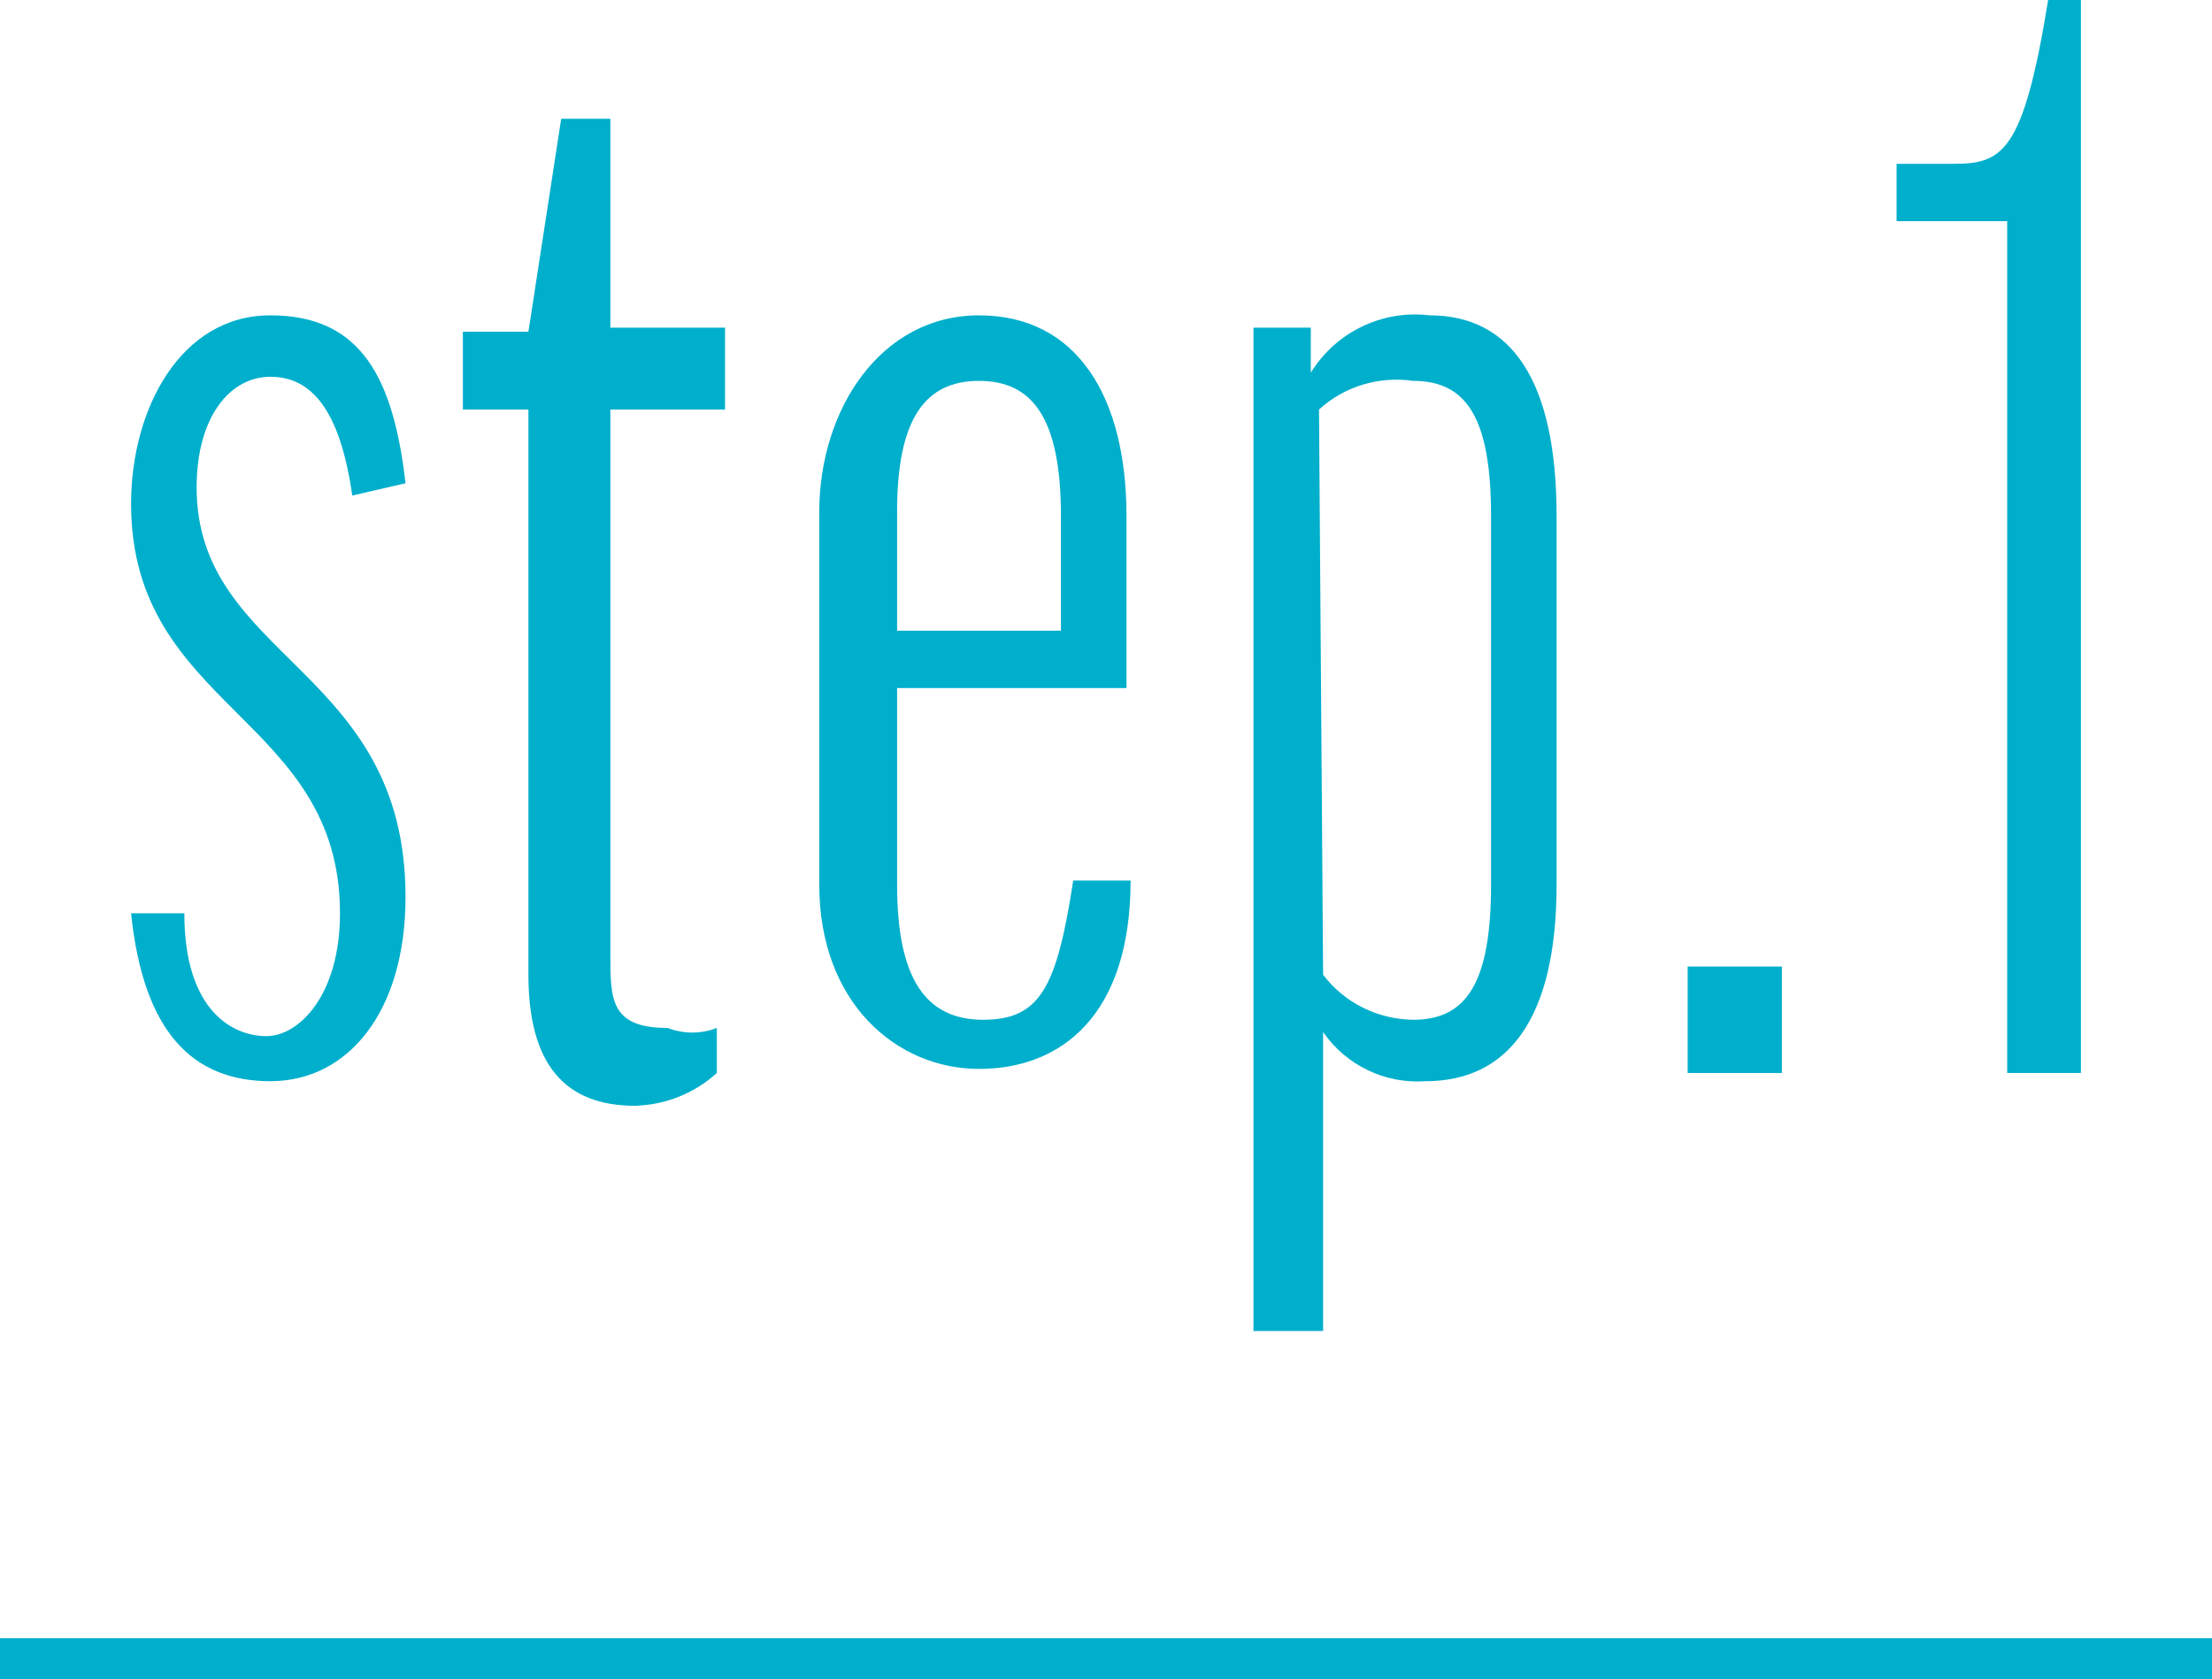 <?xml version="1.0" encoding="utf-8"?>
<!-- Generator: Adobe Illustrator 24.3.0, SVG Export Plug-In . SVG Version: 6.00 Build 0)  -->
<svg version="1.1" id="レイヤー_1" xmlns="http://www.w3.org/2000/svg" xmlns:xlink="http://www.w3.org/1999/xlink" x="0px"
	 y="0px" width="5.4px" height="4.1px" viewBox="0 0 5.4 4.1" style="enable-background:new 0 0 5.4 4.1;" xml:space="preserve">
<style type="text/css">
	.st0{fill:#00AFCC;}
</style>
<g id="レイヤー_2_1_">
	<g id="outline_text">
		<path class="st0" d="M0.86,1.21C0.83,1,0.76,0.92,0.66,0.92s-0.18,0.1-0.18,0.27c0,0.42,0.51,0.44,0.51,1
			c0,0.28-0.14,0.45-0.33,0.45S0.35,2.52,0.32,2.23h0.13c0,0.24,0.12,0.3,0.2,0.3s0.18-0.1,0.18-0.3c0-0.48-0.51-0.5-0.51-1
			c0-0.23,0.12-0.46,0.34-0.46s0.3,0.15,0.33,0.41L0.86,1.21z"/>
		<path class="st0" d="M1.77,1H1.49v1.33c0,0.11,0,0.18,0.14,0.18c0.039,0.015,0.081,0.015,0.12,0v0.11
			C1.695,2.67,1.624,2.698,1.55,2.7c-0.17,0-0.26-0.1-0.26-0.32V1H1.13V0.81h0.16l0.08-0.52h0.12V0.8h0.28V1z"/>
		<path class="st0" d="M2.19,1.68v0.48c0,0.23,0.07,0.33,0.21,0.33s0.18-0.08,0.22-0.34h0.14c0,0.33-0.17,0.46-0.37,0.46
			S2,2.45,2,2.16V1.25C2,1,2.15,0.77,2.39,0.77s0.36,0.2,0.36,0.49v0.42H2.19z M2.19,1.54h0.4V1.26c0-0.24-0.07-0.33-0.2-0.33
			s-0.2,0.09-0.2,0.32V1.54z"/>
		<path class="st0" d="M3.23,2.52L3.23,2.52v0.73H3.06V0.8H3.2v0.11l0,0c0.061-0.099,0.174-0.154,0.29-0.14
			c0.2,0,0.31,0.16,0.31,0.49v0.9c0,0.33-0.12,0.48-0.32,0.48C3.381,2.647,3.286,2.601,3.23,2.52z M3.23,2.38
			c0.052,0.069,0.134,0.109,0.22,0.11c0.13,0,0.19-0.09,0.19-0.33v-0.9c0-0.24-0.06-0.33-0.19-0.33C3.367,0.918,3.282,0.943,3.22,1
			L3.23,2.38z"/>
		<path class="st0" d="M4.12,2.36h0.23v0.26H4.12V2.36z"/>
		<path class="st0" d="M5.08,0v2.62H4.9V0.54H4.63V0.4h0.14C4.89,0.4,4.94,0.37,5,0H5.08z"/>
		<rect y="4" class="st0" width="5.4" height="0.1"/>
	</g>
</g>
</svg>
